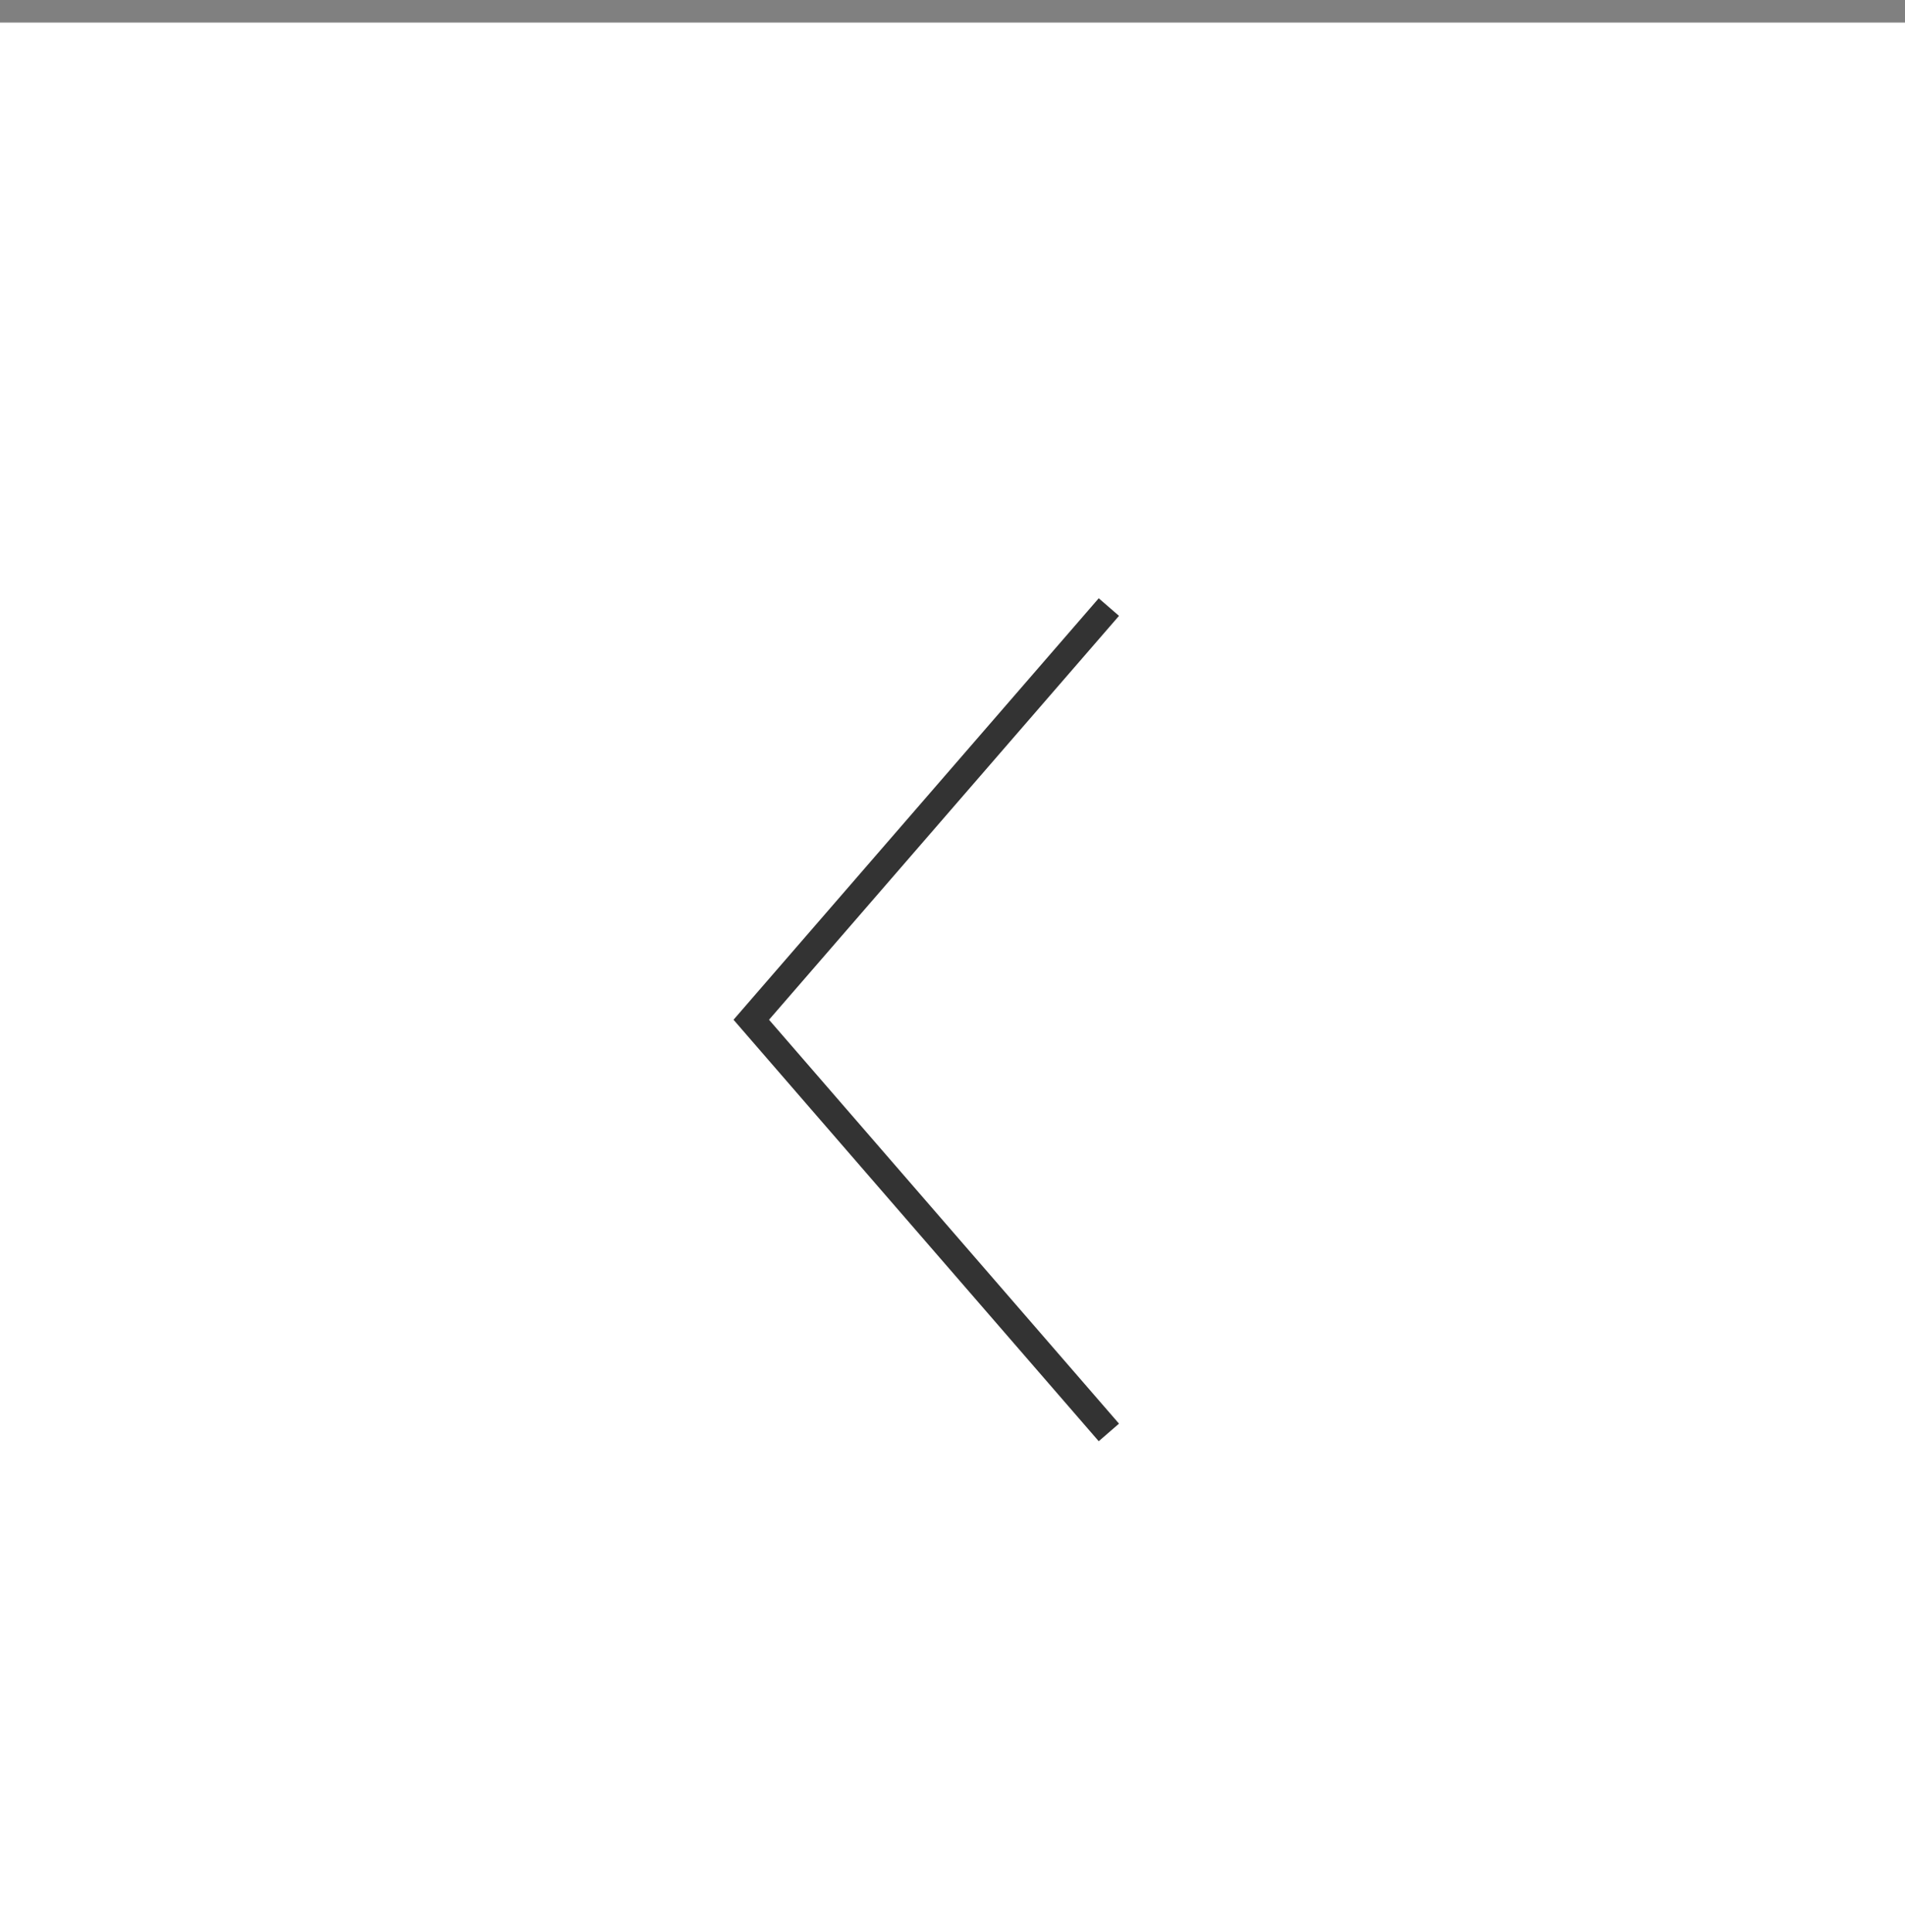<svg height="72" viewBox="0 0 71 72" width="71" xmlns="http://www.w3.org/2000/svg"><rect x="0" y="0" width="71" height="72" fill="#808080" stroke="none"/><g fill="none" fill-rule="evenodd" transform="translate(0 .841)"><path d="m0 0h71v71.159h-71z" fill="#fff"/><path d="m28 22.159 13 15-13 15" stroke="#333" stroke-linecap="square" transform="matrix(-1 0 0 1 69 0)"/></g></svg>